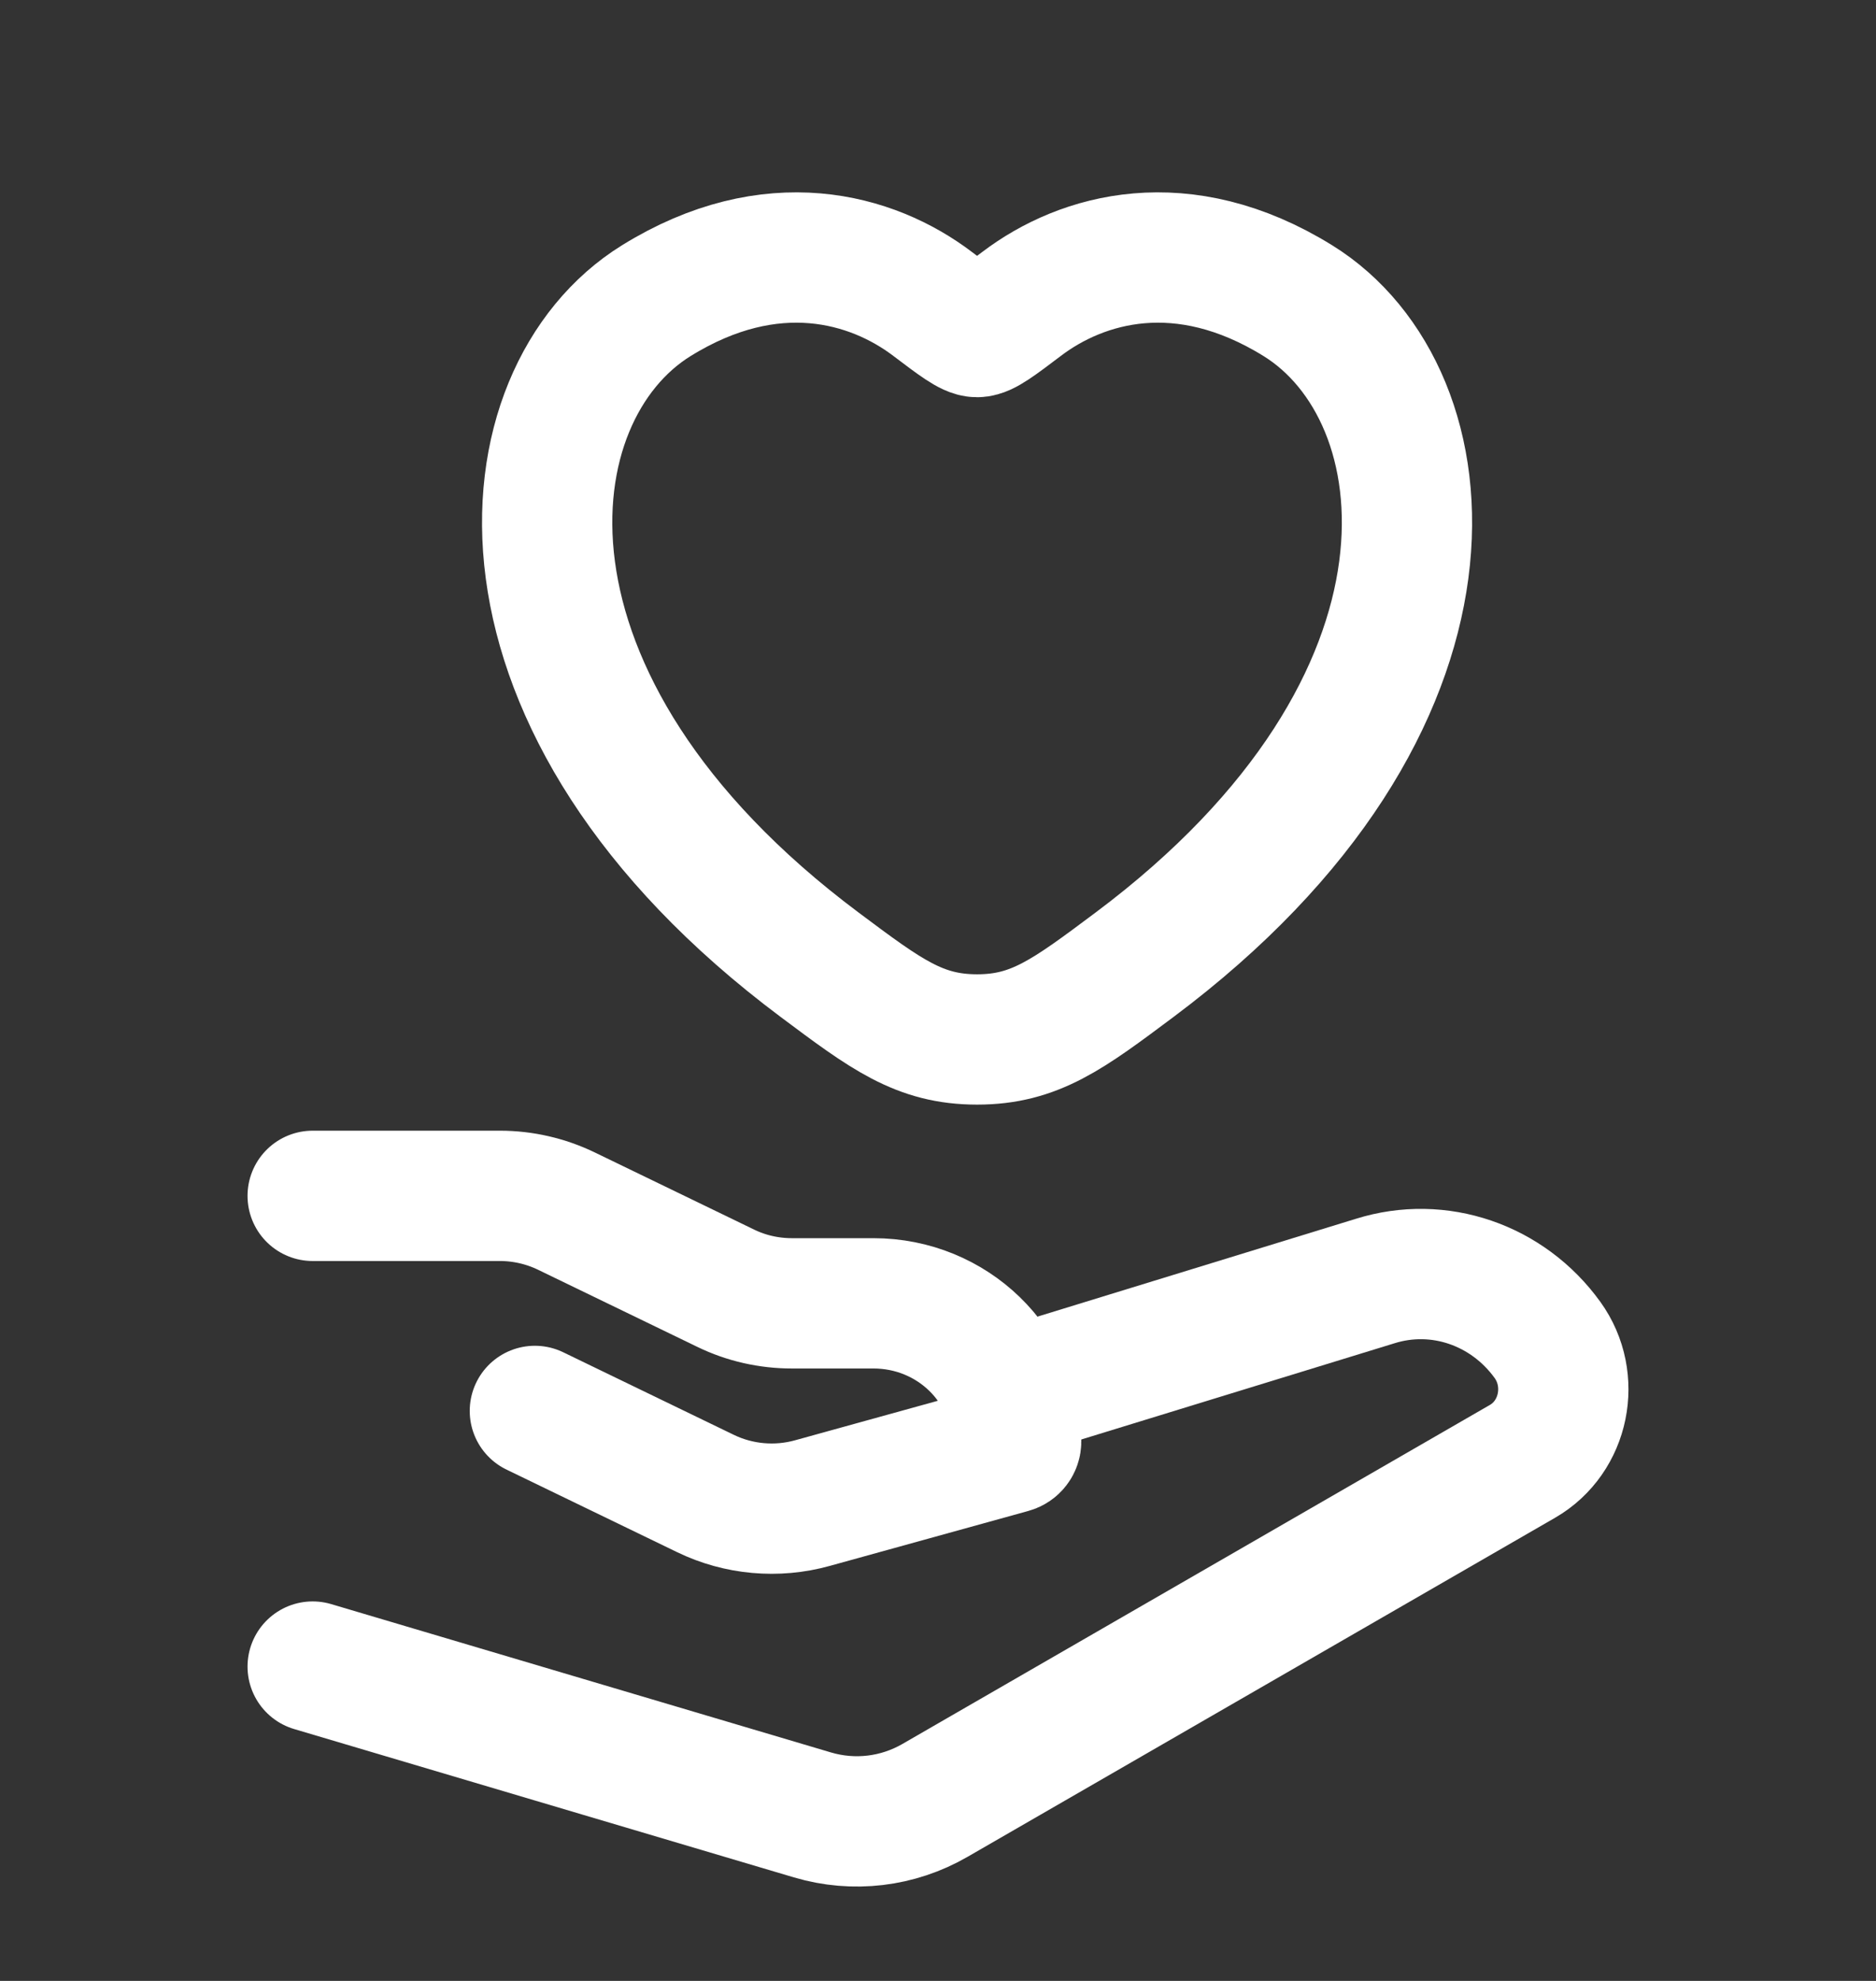 <svg width="18" height="19" viewBox="0 0 18 19" fill="none" xmlns="http://www.w3.org/2000/svg">
<rect x="0" y="0" width="18" height="19" fill="#333333" stroke="none"/>
<g clip-path="url(#clip0_2_6)">
<path d="M6.297 2.884C7.403 2.199 8.368 2.475 8.948 2.915C9.186 3.095 9.305 3.185 9.375 3.185C9.445 3.185 9.564 3.095 9.802 2.915C10.382 2.475 11.347 2.199 12.453 2.884C13.905 3.783 14.233 6.751 10.885 9.254C10.247 9.731 9.928 9.97 9.375 9.97C8.822 9.97 8.503 9.731 7.865 9.254C4.516 6.751 4.845 3.783 6.297 2.884Z" stroke="white" stroke-width="1.25" stroke-linecap="round"/>
<path d="M3 11.47H4.796C5.017 11.47 5.234 11.52 5.432 11.615L6.963 12.356C7.16 12.452 7.378 12.501 7.599 12.501H8.381C9.137 12.501 9.75 13.095 9.75 13.826C9.75 13.856 9.73 13.882 9.7 13.89L7.795 14.417C7.453 14.512 7.087 14.479 6.769 14.325L5.132 13.533" stroke="white" stroke-width="1.25" stroke-linecap="round" stroke-linejoin="round"/>
<path d="M9.75 13.345L13.195 12.287C13.805 12.096 14.465 12.322 14.848 12.852C15.124 13.235 15.012 13.783 14.609 14.016L8.972 17.268C8.614 17.475 8.191 17.525 7.796 17.408L3 15.985" stroke="white" stroke-width="1.25" stroke-linecap="round" stroke-linejoin="round"/>
</g>
<defs>
<clipPath id="clip0_2_6">
<rect width="18" height="18" fill="white" transform="translate(0 0.97)"/>
</clipPath>
</defs>
</svg>

